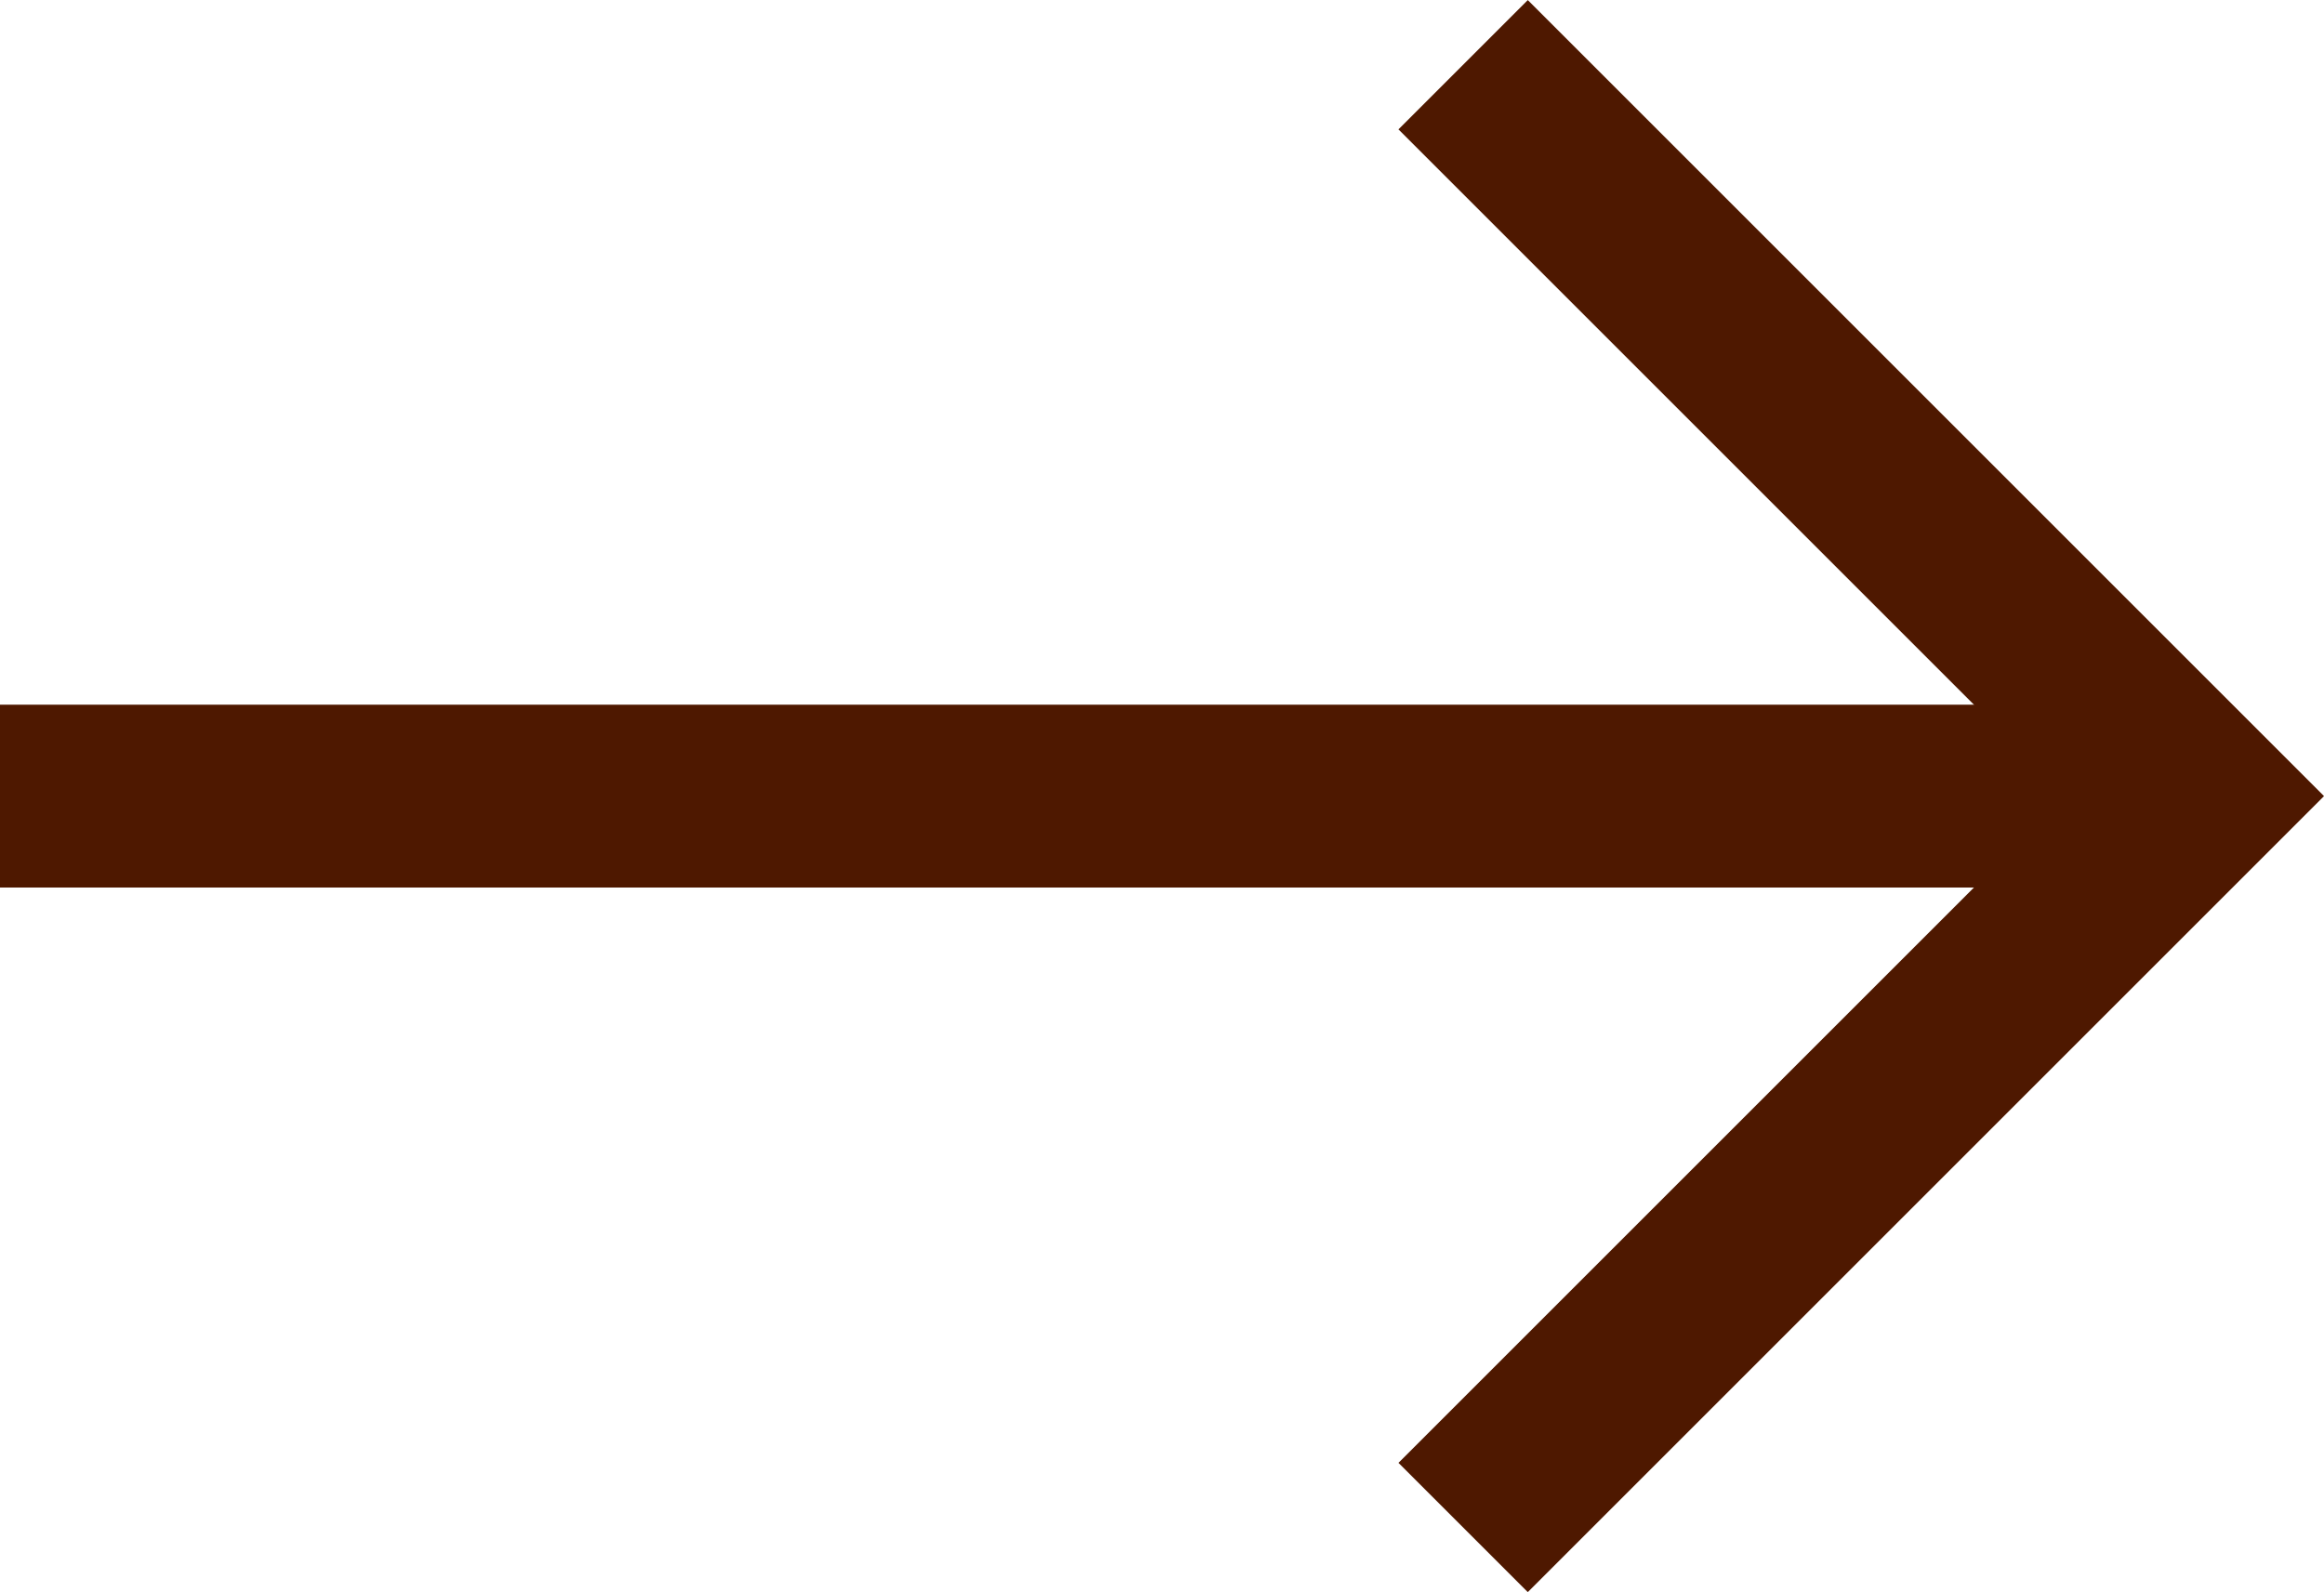 <svg xmlns="http://www.w3.org/2000/svg" width="12.707" height="8.707" viewBox="0 0 12.707 8.707">
  <g id="グループ_1425" data-name="グループ 1425" transform="translate(0 0.354)">
    <path id="パス_1596" data-name="パス 1596" d="M209.01,0h12" transform="translate(-209.01 4)" fill="none" stroke="#4e1800" stroke-width="1"/>
    <path id="パス_1534" data-name="パス 1534" d="M233.639,303.47l4,4-4,4" transform="translate(-225.639 -303.47)" fill="none" stroke="#4e1800" stroke-miterlimit="10" stroke-width="1"/>
  </g>
</svg>
